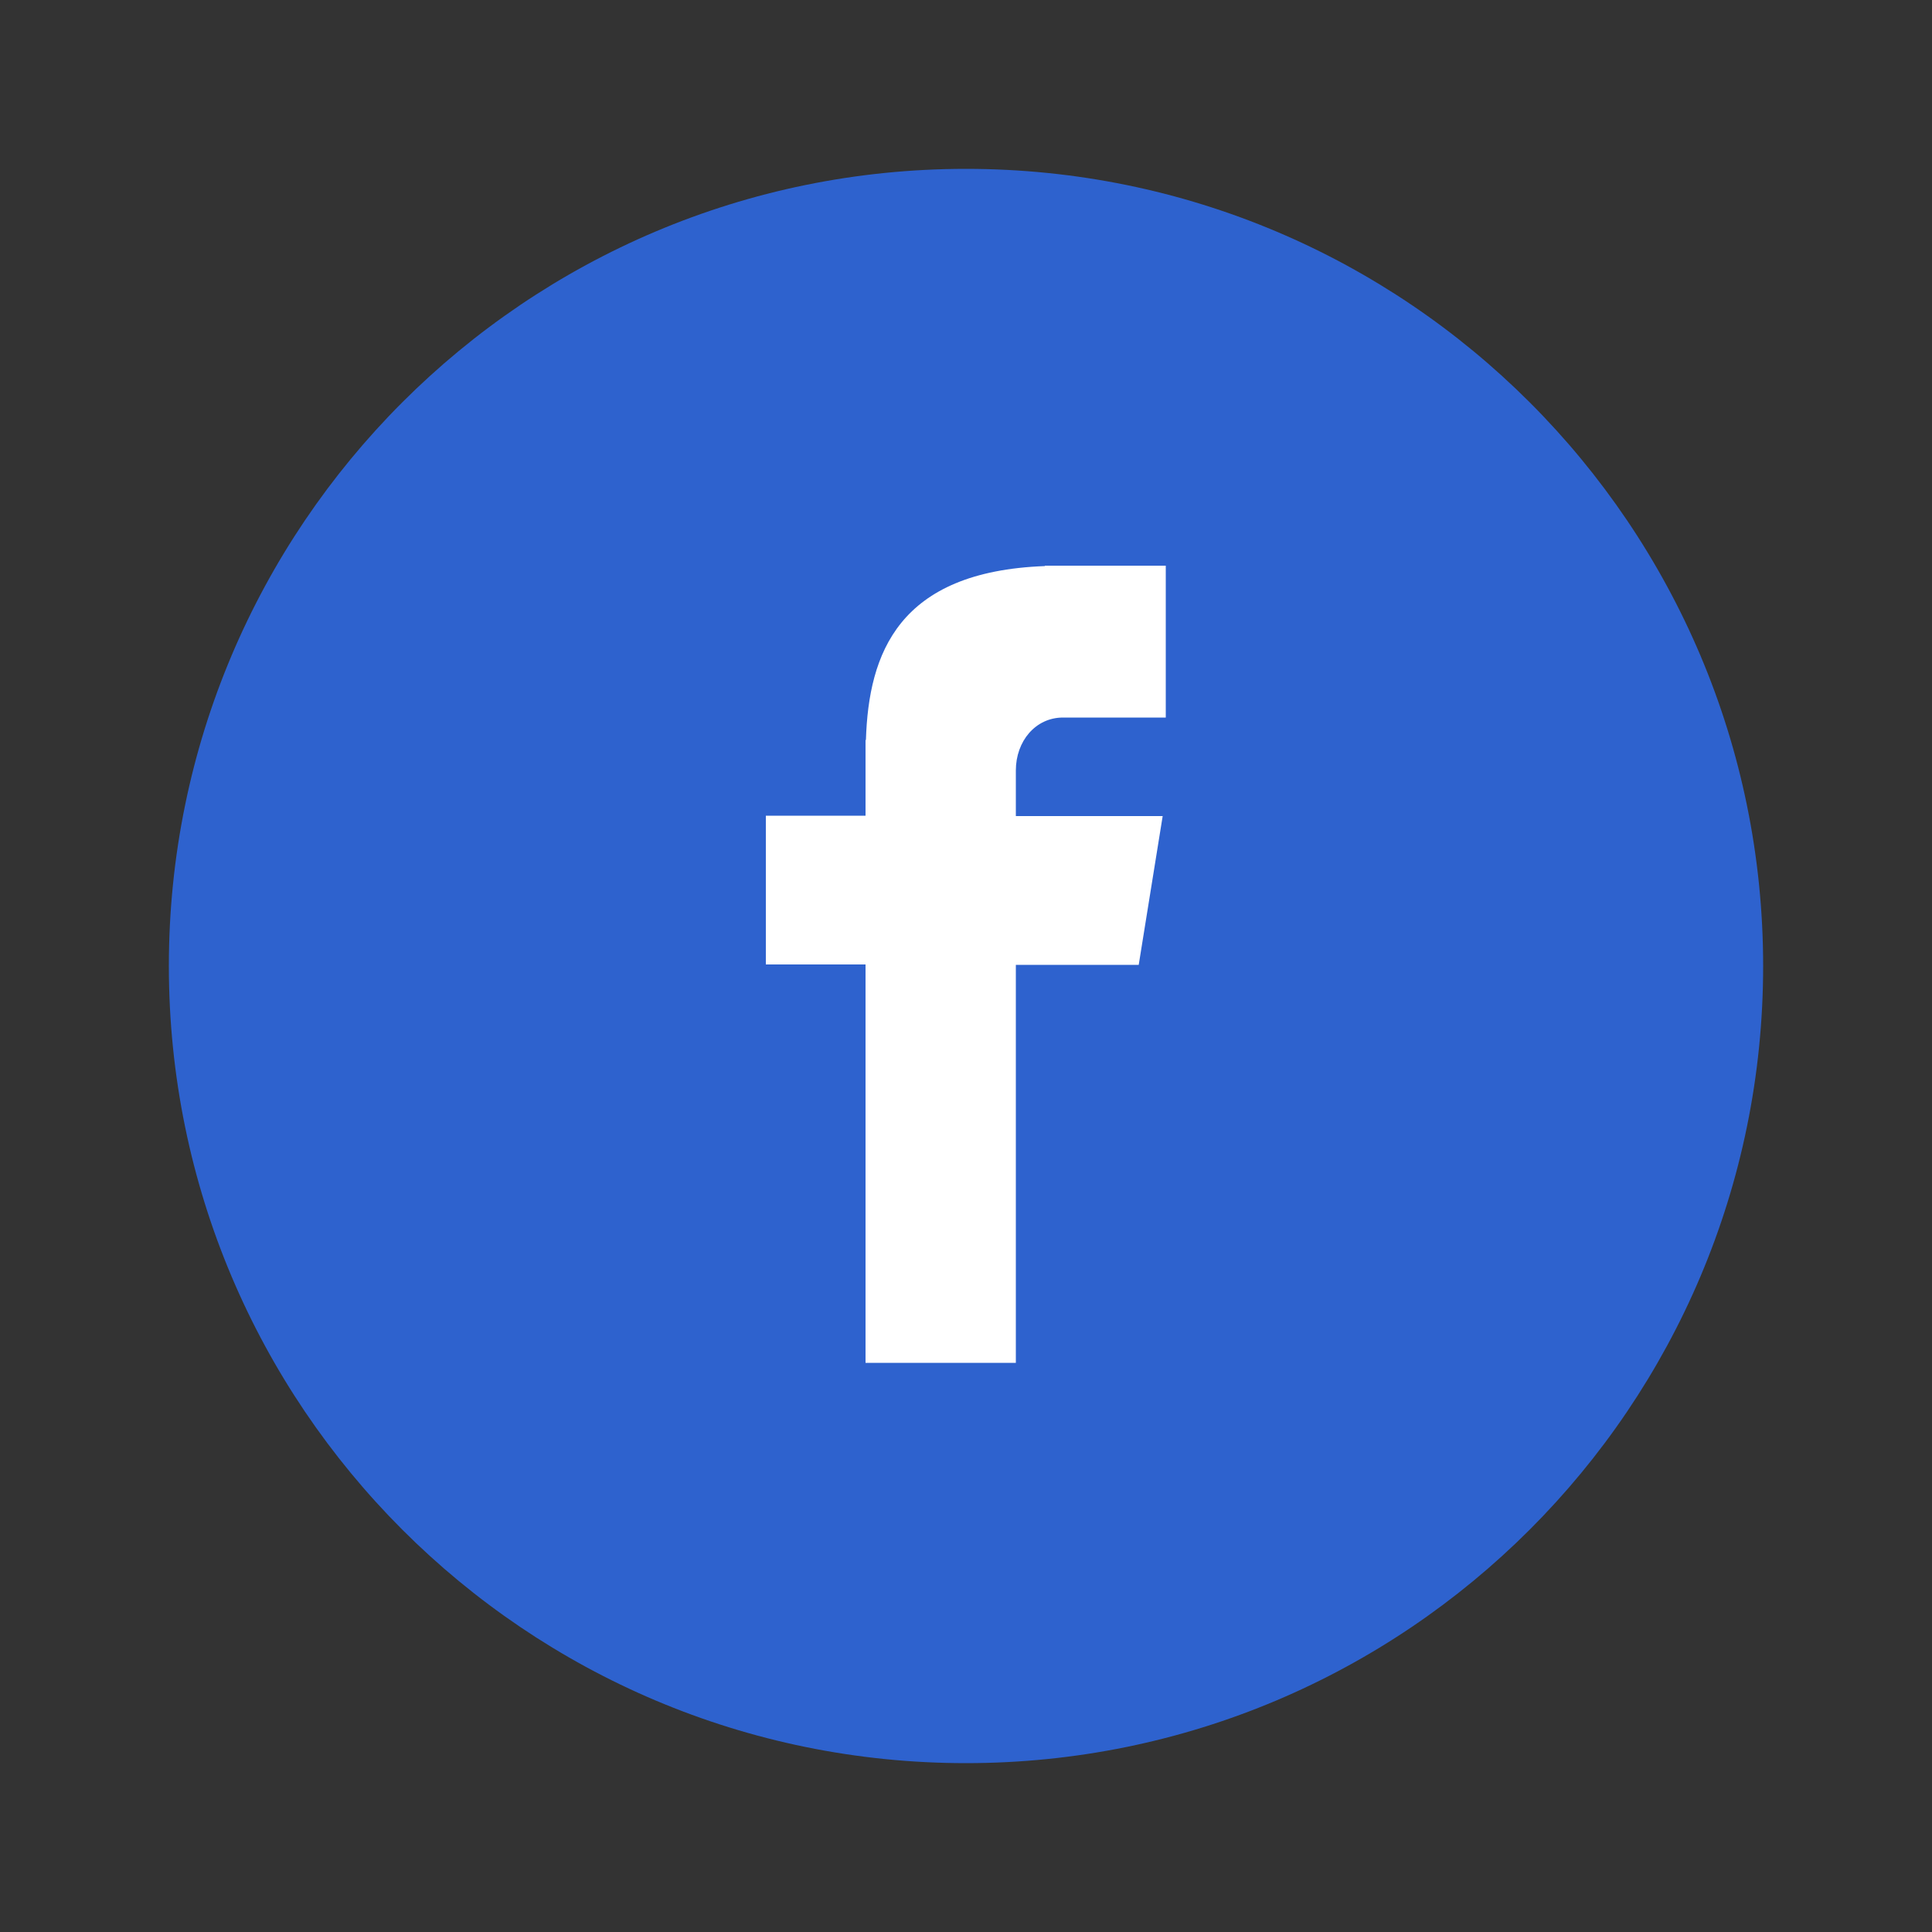 <?xml version="1.0" encoding="utf-8"?>
<!-- Generator: Adobe Illustrator 24.2.3, SVG Export Plug-In . SVG Version: 6.00 Build 0)  -->
<svg version="1.1" id="Ebene_1" xmlns="http://www.w3.org/2000/svg" xmlns:xlink="http://www.w3.org/1999/xlink" x="0px" y="0px"
	 viewBox="0 0 500 500" style="enable-background:new 0 0 500 500;" xml:space="preserve">
<rect x="0" y="0" width="500" height="500" fill="#333333" stroke="none"/>
<style type="text/css">
	.st0{fill:#2E62CE;}
	.st1{fill:#FFFFFF;}
</style>
<path class="st0" d="M250,43.7c114,0,206.3,92.4,206.3,206.3c0,114-92.4,206.3-206.3,206.3c-114,0-206.3-92.4-206.3-206.3
	S136,43.7,250,43.7z"/>
<path class="st1" d="M275.1,185.7h26.6v-39.3h-31.3v0.1c-37.9,1.4-45.6,22.6-46.3,45h-0.1v19.6h-25.8v38.5h25.8v103.1h38.9V249.7
	h31.8l6.2-38.5h-38v-11.8C262.9,191.8,268,185.7,275.1,185.7z"/>
</svg>

